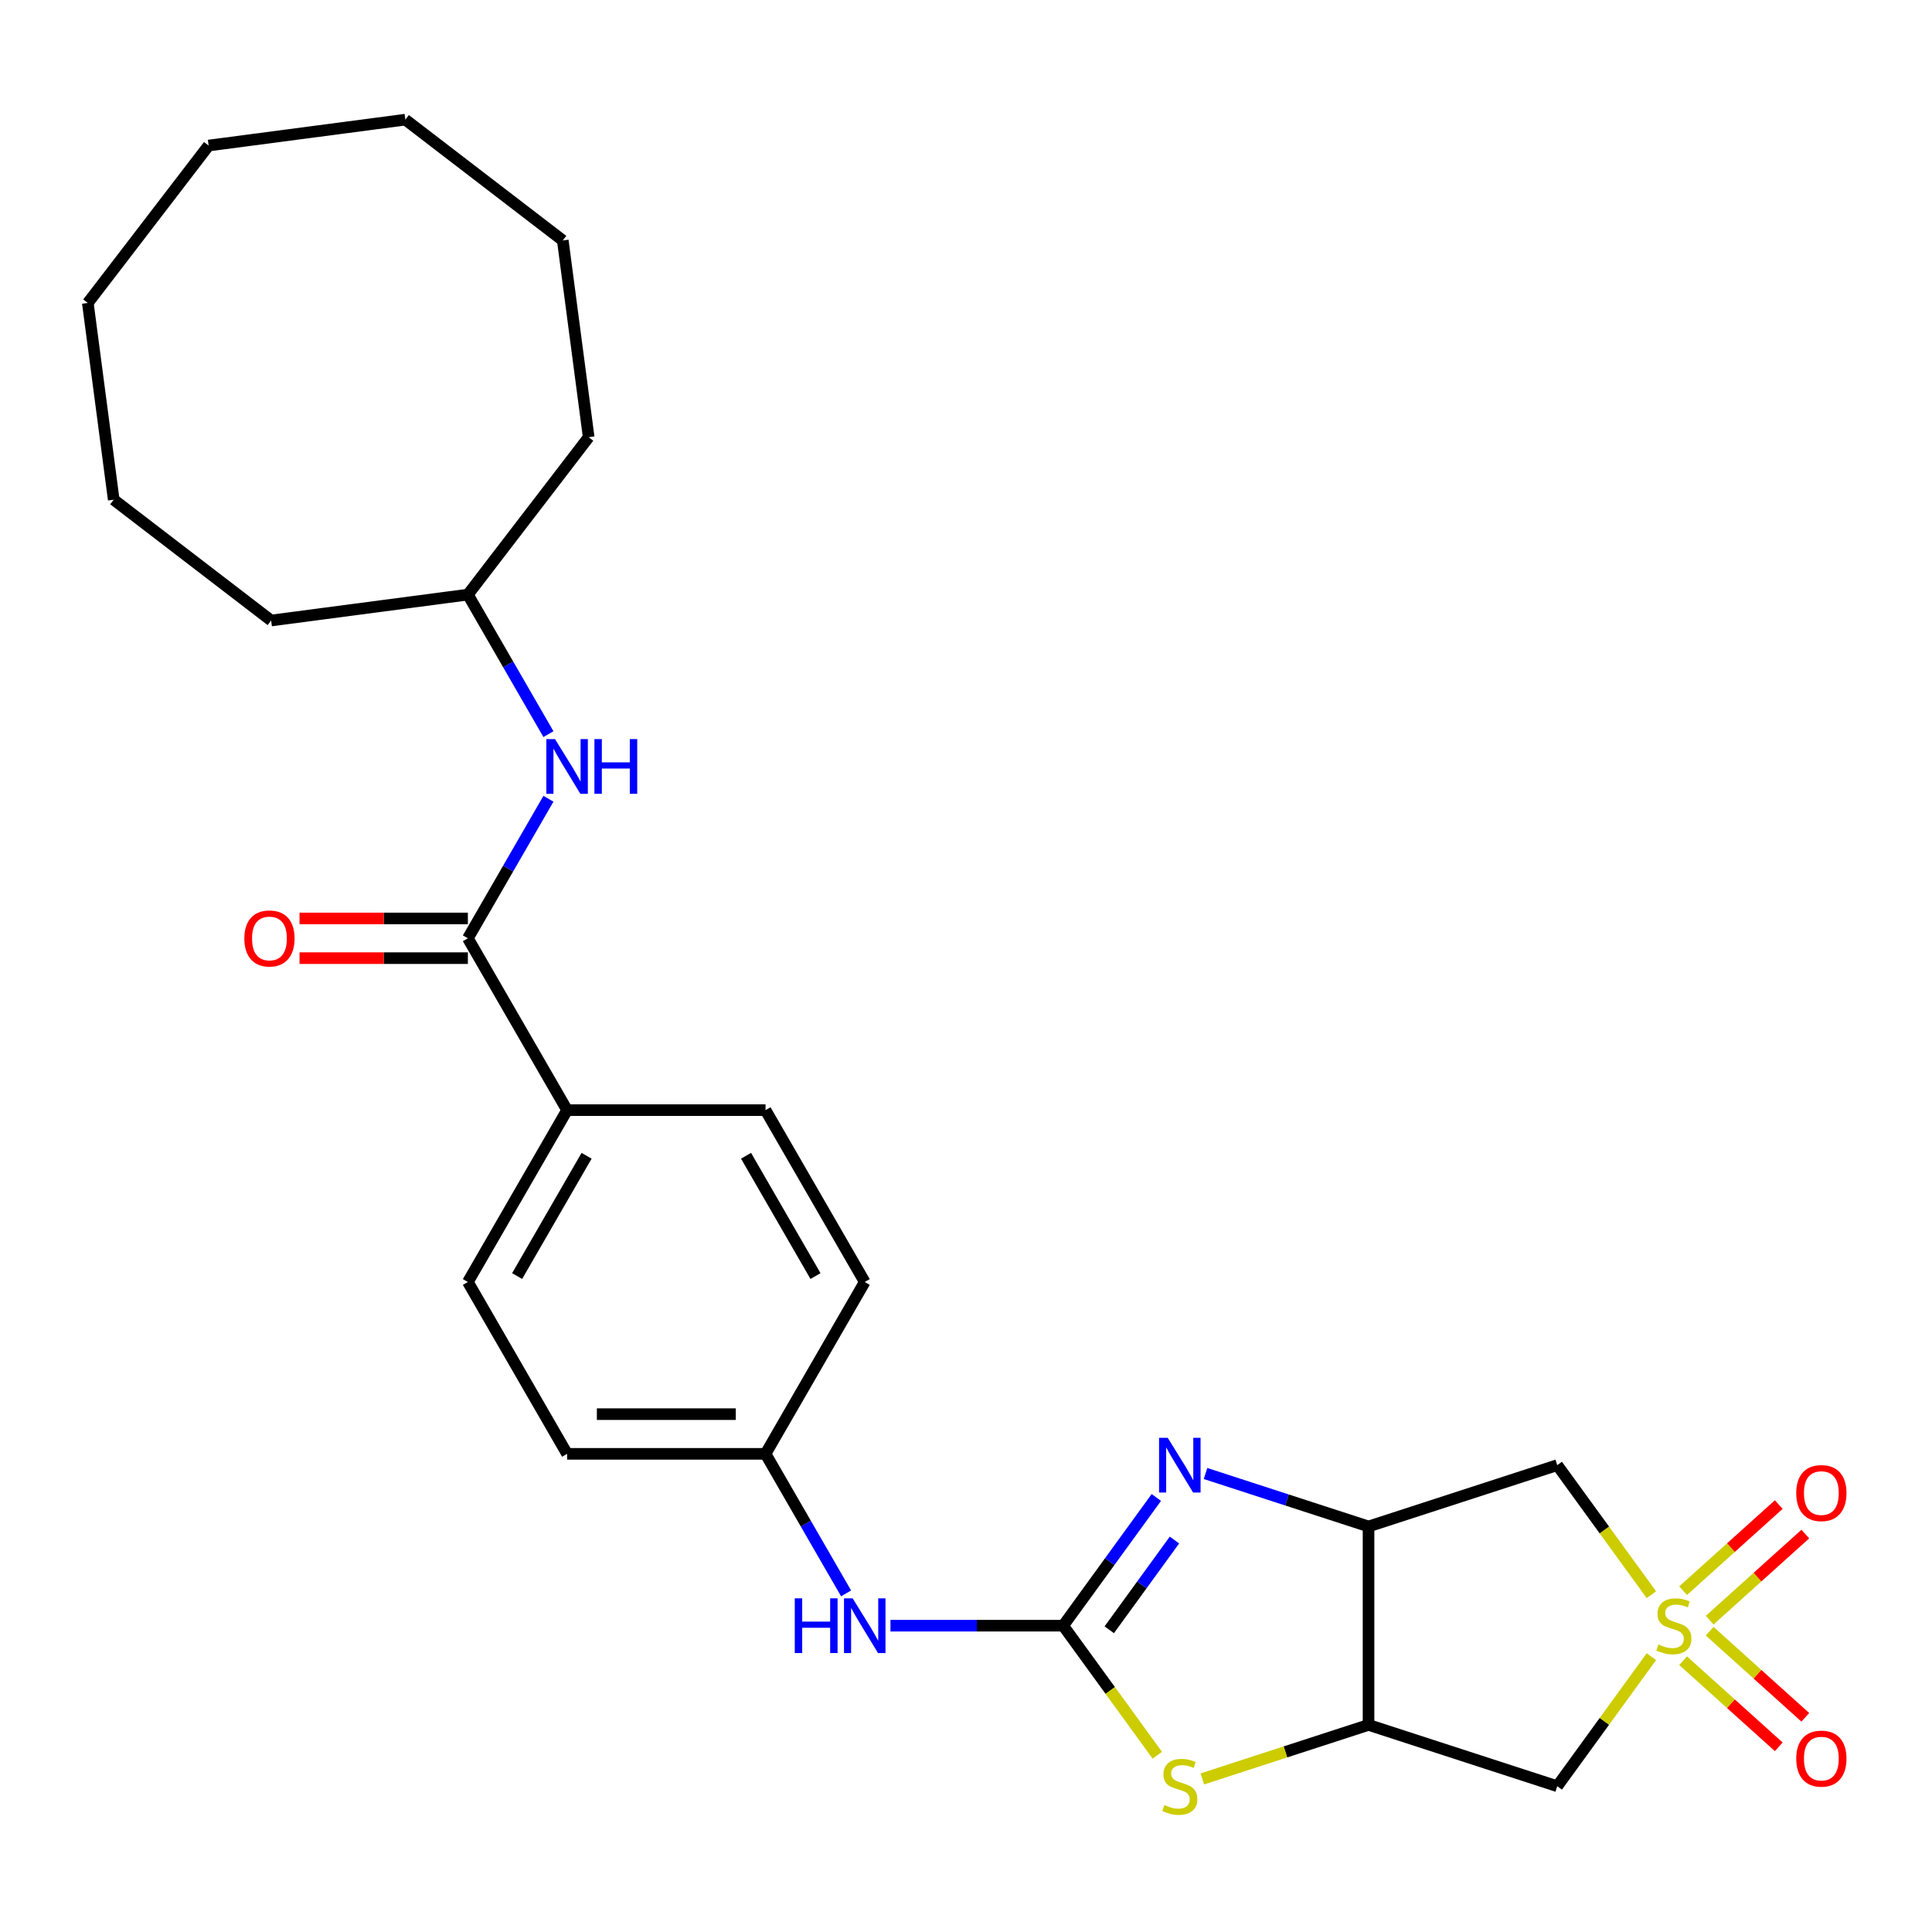 <?xml version='1.0' encoding='iso-8859-1'?>
<svg version='1.1' baseProfile='full'
              xmlns='http://www.w3.org/2000/svg'
                      xmlns:rdkit='http://www.rdkit.org/xml'
                      xmlns:xlink='http://www.w3.org/1999/xlink'
                  xml:space='preserve'
width='1000px' height='1000px' viewBox='0 0 1000 1000'>
<!-- END OF HEADER -->
<rect style='opacity:1.0;fill:#FFFFFF;stroke:none' width='1000' height='1000' x='0' y='0'> </rect>
<path class='bond-5' d='M 854.754,825.422 L 830.393,791.892' style='fill:none;fill-rule:evenodd;stroke:#CCCC00;stroke-width:6px;stroke-linecap:butt;stroke-linejoin:miter;stroke-opacity:1' />
<path class='bond-5' d='M 830.393,791.892 L 806.032,758.361' style='fill:none;fill-rule:evenodd;stroke:#000000;stroke-width:6px;stroke-linecap:butt;stroke-linejoin:miter;stroke-opacity:1' />
<path class='bond-6' d='M 854.754,857.486 L 830.393,891.016' style='fill:none;fill-rule:evenodd;stroke:#CCCC00;stroke-width:6px;stroke-linecap:butt;stroke-linejoin:miter;stroke-opacity:1' />
<path class='bond-6' d='M 830.393,891.016 L 806.032,924.547' style='fill:none;fill-rule:evenodd;stroke:#000000;stroke-width:6px;stroke-linecap:butt;stroke-linejoin:miter;stroke-opacity:1' />
<path class='bond-10' d='M 884.922,838.599 L 909.674,816.313' style='fill:none;fill-rule:evenodd;stroke:#CCCC00;stroke-width:6px;stroke-linecap:butt;stroke-linejoin:miter;stroke-opacity:1' />
<path class='bond-10' d='M 909.674,816.313 L 934.426,794.026' style='fill:none;fill-rule:evenodd;stroke:#FF0000;stroke-width:6px;stroke-linecap:butt;stroke-linejoin:miter;stroke-opacity:1' />
<path class='bond-10' d='M 871.177,823.334 L 895.929,801.047' style='fill:none;fill-rule:evenodd;stroke:#CCCC00;stroke-width:6px;stroke-linecap:butt;stroke-linejoin:miter;stroke-opacity:1' />
<path class='bond-10' d='M 895.929,801.047 L 920.681,778.761' style='fill:none;fill-rule:evenodd;stroke:#FF0000;stroke-width:6px;stroke-linecap:butt;stroke-linejoin:miter;stroke-opacity:1' />
<path class='bond-11' d='M 871.177,859.574 L 895.929,881.861' style='fill:none;fill-rule:evenodd;stroke:#CCCC00;stroke-width:6px;stroke-linecap:butt;stroke-linejoin:miter;stroke-opacity:1' />
<path class='bond-11' d='M 895.929,881.861 L 920.681,904.148' style='fill:none;fill-rule:evenodd;stroke:#FF0000;stroke-width:6px;stroke-linecap:butt;stroke-linejoin:miter;stroke-opacity:1' />
<path class='bond-11' d='M 884.922,844.309 L 909.674,866.596' style='fill:none;fill-rule:evenodd;stroke:#CCCC00;stroke-width:6px;stroke-linecap:butt;stroke-linejoin:miter;stroke-opacity:1' />
<path class='bond-11' d='M 909.674,866.596 L 934.426,888.882' style='fill:none;fill-rule:evenodd;stroke:#FF0000;stroke-width:6px;stroke-linecap:butt;stroke-linejoin:miter;stroke-opacity:1' />
<path class='bond-0' d='M 550.299,841.454 L 574.66,874.985' style='fill:none;fill-rule:evenodd;stroke:#000000;stroke-width:6px;stroke-linecap:butt;stroke-linejoin:miter;stroke-opacity:1' />
<path class='bond-0' d='M 574.66,874.985 L 599.021,908.515' style='fill:none;fill-rule:evenodd;stroke:#CCCC00;stroke-width:6px;stroke-linecap:butt;stroke-linejoin:miter;stroke-opacity:1' />
<path class='bond-9' d='M 550.299,841.454 L 505.599,841.454' style='fill:none;fill-rule:evenodd;stroke:#000000;stroke-width:6px;stroke-linecap:butt;stroke-linejoin:miter;stroke-opacity:1' />
<path class='bond-9' d='M 505.599,841.454 L 460.898,841.454' style='fill:none;fill-rule:evenodd;stroke:#0000FF;stroke-width:6px;stroke-linecap:butt;stroke-linejoin:miter;stroke-opacity:1' />
<path class='bond-28' d='M 550.299,841.454 L 574.407,808.272' style='fill:none;fill-rule:evenodd;stroke:#000000;stroke-width:6px;stroke-linecap:butt;stroke-linejoin:miter;stroke-opacity:1' />
<path class='bond-28' d='M 574.407,808.272 L 598.516,775.089' style='fill:none;fill-rule:evenodd;stroke:#0000FF;stroke-width:6px;stroke-linecap:butt;stroke-linejoin:miter;stroke-opacity:1' />
<path class='bond-28' d='M 574.15,843.573 L 591.026,820.346' style='fill:none;fill-rule:evenodd;stroke:#000000;stroke-width:6px;stroke-linecap:butt;stroke-linejoin:miter;stroke-opacity:1' />
<path class='bond-28' d='M 591.026,820.346 L 607.902,797.118' style='fill:none;fill-rule:evenodd;stroke:#0000FF;stroke-width:6px;stroke-linecap:butt;stroke-linejoin:miter;stroke-opacity:1' />
<path class='bond-1' d='M 623.977,762.685 L 666.164,776.393' style='fill:none;fill-rule:evenodd;stroke:#0000FF;stroke-width:6px;stroke-linecap:butt;stroke-linejoin:miter;stroke-opacity:1' />
<path class='bond-1' d='M 666.164,776.393 L 708.35,790.1' style='fill:none;fill-rule:evenodd;stroke:#000000;stroke-width:6px;stroke-linecap:butt;stroke-linejoin:miter;stroke-opacity:1' />
<path class='bond-2' d='M 708.35,790.1 L 806.032,758.361' style='fill:none;fill-rule:evenodd;stroke:#000000;stroke-width:6px;stroke-linecap:butt;stroke-linejoin:miter;stroke-opacity:1' />
<path class='bond-27' d='M 708.35,790.1 L 708.35,892.808' style='fill:none;fill-rule:evenodd;stroke:#000000;stroke-width:6px;stroke-linecap:butt;stroke-linejoin:miter;stroke-opacity:1' />
<path class='bond-3' d='M 708.35,892.808 L 806.032,924.547' style='fill:none;fill-rule:evenodd;stroke:#000000;stroke-width:6px;stroke-linecap:butt;stroke-linejoin:miter;stroke-opacity:1' />
<path class='bond-4' d='M 708.35,892.808 L 665.334,906.785' style='fill:none;fill-rule:evenodd;stroke:#000000;stroke-width:6px;stroke-linecap:butt;stroke-linejoin:miter;stroke-opacity:1' />
<path class='bond-4' d='M 665.334,906.785 L 622.317,920.762' style='fill:none;fill-rule:evenodd;stroke:#CCCC00;stroke-width:6px;stroke-linecap:butt;stroke-linejoin:miter;stroke-opacity:1' />
<path class='bond-7' d='M 242.174,485.662 L 293.528,574.61' style='fill:none;fill-rule:evenodd;stroke:#000000;stroke-width:6px;stroke-linecap:butt;stroke-linejoin:miter;stroke-opacity:1' />
<path class='bond-8' d='M 242.174,485.662 L 263.022,449.552' style='fill:none;fill-rule:evenodd;stroke:#000000;stroke-width:6px;stroke-linecap:butt;stroke-linejoin:miter;stroke-opacity:1' />
<path class='bond-8' d='M 263.022,449.552 L 283.87,413.442' style='fill:none;fill-rule:evenodd;stroke:#0000FF;stroke-width:6px;stroke-linecap:butt;stroke-linejoin:miter;stroke-opacity:1' />
<path class='bond-13' d='M 242.174,475.392 L 198.604,475.392' style='fill:none;fill-rule:evenodd;stroke:#000000;stroke-width:6px;stroke-linecap:butt;stroke-linejoin:miter;stroke-opacity:1' />
<path class='bond-13' d='M 198.604,475.392 L 155.034,475.392' style='fill:none;fill-rule:evenodd;stroke:#FF0000;stroke-width:6px;stroke-linecap:butt;stroke-linejoin:miter;stroke-opacity:1' />
<path class='bond-13' d='M 242.174,495.933 L 198.604,495.933' style='fill:none;fill-rule:evenodd;stroke:#000000;stroke-width:6px;stroke-linecap:butt;stroke-linejoin:miter;stroke-opacity:1' />
<path class='bond-13' d='M 198.604,495.933 L 155.034,495.933' style='fill:none;fill-rule:evenodd;stroke:#FF0000;stroke-width:6px;stroke-linecap:butt;stroke-linejoin:miter;stroke-opacity:1' />
<path class='bond-17' d='M 283.87,379.987 L 263.022,343.877' style='fill:none;fill-rule:evenodd;stroke:#0000FF;stroke-width:6px;stroke-linecap:butt;stroke-linejoin:miter;stroke-opacity:1' />
<path class='bond-17' d='M 263.022,343.877 L 242.174,307.766' style='fill:none;fill-rule:evenodd;stroke:#000000;stroke-width:6px;stroke-linecap:butt;stroke-linejoin:miter;stroke-opacity:1' />
<path class='bond-16' d='M 437.933,824.726 L 417.085,788.616' style='fill:none;fill-rule:evenodd;stroke:#0000FF;stroke-width:6px;stroke-linecap:butt;stroke-linejoin:miter;stroke-opacity:1' />
<path class='bond-16' d='M 417.085,788.616 L 396.236,752.506' style='fill:none;fill-rule:evenodd;stroke:#000000;stroke-width:6px;stroke-linecap:butt;stroke-linejoin:miter;stroke-opacity:1' />
<path class='bond-12' d='M 293.528,574.61 L 242.174,663.558' style='fill:none;fill-rule:evenodd;stroke:#000000;stroke-width:6px;stroke-linecap:butt;stroke-linejoin:miter;stroke-opacity:1' />
<path class='bond-12' d='M 303.615,598.223 L 267.667,660.487' style='fill:none;fill-rule:evenodd;stroke:#000000;stroke-width:6px;stroke-linecap:butt;stroke-linejoin:miter;stroke-opacity:1' />
<path class='bond-29' d='M 293.528,574.61 L 396.236,574.61' style='fill:none;fill-rule:evenodd;stroke:#000000;stroke-width:6px;stroke-linecap:butt;stroke-linejoin:miter;stroke-opacity:1' />
<path class='bond-14' d='M 396.236,574.61 L 447.591,663.558' style='fill:none;fill-rule:evenodd;stroke:#000000;stroke-width:6px;stroke-linecap:butt;stroke-linejoin:miter;stroke-opacity:1' />
<path class='bond-14' d='M 386.15,598.223 L 422.098,660.487' style='fill:none;fill-rule:evenodd;stroke:#000000;stroke-width:6px;stroke-linecap:butt;stroke-linejoin:miter;stroke-opacity:1' />
<path class='bond-15' d='M 242.174,663.558 L 293.528,752.506' style='fill:none;fill-rule:evenodd;stroke:#000000;stroke-width:6px;stroke-linecap:butt;stroke-linejoin:miter;stroke-opacity:1' />
<path class='bond-18' d='M 396.236,752.506 L 447.591,663.558' style='fill:none;fill-rule:evenodd;stroke:#000000;stroke-width:6px;stroke-linecap:butt;stroke-linejoin:miter;stroke-opacity:1' />
<path class='bond-19' d='M 396.236,752.506 L 293.528,752.506' style='fill:none;fill-rule:evenodd;stroke:#000000;stroke-width:6px;stroke-linecap:butt;stroke-linejoin:miter;stroke-opacity:1' />
<path class='bond-19' d='M 380.83,731.964 L 308.934,731.964' style='fill:none;fill-rule:evenodd;stroke:#000000;stroke-width:6px;stroke-linecap:butt;stroke-linejoin:miter;stroke-opacity:1' />
<path class='bond-20' d='M 242.174,307.766 L 304.699,226.283' style='fill:none;fill-rule:evenodd;stroke:#000000;stroke-width:6px;stroke-linecap:butt;stroke-linejoin:miter;stroke-opacity:1' />
<path class='bond-21' d='M 242.174,307.766 L 140.345,321.173' style='fill:none;fill-rule:evenodd;stroke:#000000;stroke-width:6px;stroke-linecap:butt;stroke-linejoin:miter;stroke-opacity:1' />
<path class='bond-22' d='M 304.699,226.283 L 291.293,124.453' style='fill:none;fill-rule:evenodd;stroke:#000000;stroke-width:6px;stroke-linecap:butt;stroke-linejoin:miter;stroke-opacity:1' />
<path class='bond-23' d='M 140.345,321.173 L 58.861,258.648' style='fill:none;fill-rule:evenodd;stroke:#000000;stroke-width:6px;stroke-linecap:butt;stroke-linejoin:miter;stroke-opacity:1' />
<path class='bond-24' d='M 291.293,124.453 L 209.809,61.928' style='fill:none;fill-rule:evenodd;stroke:#000000;stroke-width:6px;stroke-linecap:butt;stroke-linejoin:miter;stroke-opacity:1' />
<path class='bond-25' d='M 58.861,258.648 L 45.455,156.818' style='fill:none;fill-rule:evenodd;stroke:#000000;stroke-width:6px;stroke-linecap:butt;stroke-linejoin:miter;stroke-opacity:1' />
<path class='bond-30' d='M 209.809,61.928 L 107.979,75.334' style='fill:none;fill-rule:evenodd;stroke:#000000;stroke-width:6px;stroke-linecap:butt;stroke-linejoin:miter;stroke-opacity:1' />
<path class='bond-26' d='M 45.455,156.818 L 107.979,75.334' style='fill:none;fill-rule:evenodd;stroke:#000000;stroke-width:6px;stroke-linecap:butt;stroke-linejoin:miter;stroke-opacity:1' />
<path  class='atom-0' d='M 858.402 851.174
Q 858.722 851.294, 860.042 851.854
Q 861.362 852.414, 862.802 852.774
Q 864.282 853.094, 865.722 853.094
Q 868.402 853.094, 869.962 851.814
Q 871.522 850.494, 871.522 848.214
Q 871.522 846.654, 870.722 845.694
Q 869.962 844.734, 868.762 844.214
Q 867.562 843.694, 865.562 843.094
Q 863.042 842.334, 861.522 841.614
Q 860.042 840.894, 858.962 839.374
Q 857.922 837.854, 857.922 835.294
Q 857.922 831.734, 860.322 829.534
Q 862.762 827.334, 867.562 827.334
Q 870.842 827.334, 874.562 828.894
L 873.642 831.974
Q 870.242 830.574, 867.682 830.574
Q 864.922 830.574, 863.402 831.734
Q 861.882 832.854, 861.922 834.814
Q 861.922 836.334, 862.682 837.254
Q 863.482 838.174, 864.602 838.694
Q 865.762 839.214, 867.682 839.814
Q 870.242 840.614, 871.762 841.414
Q 873.282 842.214, 874.362 843.854
Q 875.482 845.454, 875.482 848.214
Q 875.482 852.134, 872.842 854.254
Q 870.242 856.334, 865.882 856.334
Q 863.362 856.334, 861.442 855.774
Q 859.562 855.254, 857.322 854.334
L 858.402 851.174
' fill='#CCCC00'/>
<path  class='atom-2' d='M 604.409 744.201
L 613.689 759.201
Q 614.609 760.681, 616.089 763.361
Q 617.569 766.041, 617.649 766.201
L 617.649 744.201
L 621.409 744.201
L 621.409 772.521
L 617.529 772.521
L 607.569 756.121
Q 606.409 754.201, 605.169 752.001
Q 603.969 749.801, 603.609 749.121
L 603.609 772.521
L 599.929 772.521
L 599.929 744.201
L 604.409 744.201
' fill='#0000FF'/>
<path  class='atom-5' d='M 602.669 934.267
Q 602.989 934.387, 604.309 934.947
Q 605.629 935.507, 607.069 935.867
Q 608.549 936.187, 609.989 936.187
Q 612.669 936.187, 614.229 934.907
Q 615.789 933.587, 615.789 931.307
Q 615.789 929.747, 614.989 928.787
Q 614.229 927.827, 613.029 927.307
Q 611.829 926.787, 609.829 926.187
Q 607.309 925.427, 605.789 924.707
Q 604.309 923.987, 603.229 922.467
Q 602.189 920.947, 602.189 918.387
Q 602.189 914.827, 604.589 912.627
Q 607.029 910.427, 611.829 910.427
Q 615.109 910.427, 618.829 911.987
L 617.909 915.067
Q 614.509 913.667, 611.949 913.667
Q 609.189 913.667, 607.669 914.827
Q 606.149 915.947, 606.189 917.907
Q 606.189 919.427, 606.949 920.347
Q 607.749 921.267, 608.869 921.787
Q 610.029 922.307, 611.949 922.907
Q 614.509 923.707, 616.029 924.507
Q 617.549 925.307, 618.629 926.947
Q 619.749 928.547, 619.749 931.307
Q 619.749 935.227, 617.109 937.347
Q 614.509 939.427, 610.149 939.427
Q 607.629 939.427, 605.709 938.867
Q 603.829 938.347, 601.589 937.427
L 602.669 934.267
' fill='#CCCC00'/>
<path  class='atom-9' d='M 287.268 382.554
L 296.548 397.554
Q 297.468 399.034, 298.948 401.714
Q 300.428 404.394, 300.508 404.554
L 300.508 382.554
L 304.268 382.554
L 304.268 410.874
L 300.388 410.874
L 290.428 394.474
Q 289.268 392.554, 288.028 390.354
Q 286.828 388.154, 286.468 387.474
L 286.468 410.874
L 282.788 410.874
L 282.788 382.554
L 287.268 382.554
' fill='#0000FF'/>
<path  class='atom-9' d='M 307.668 382.554
L 311.508 382.554
L 311.508 394.594
L 325.988 394.594
L 325.988 382.554
L 329.828 382.554
L 329.828 410.874
L 325.988 410.874
L 325.988 397.794
L 311.508 397.794
L 311.508 410.874
L 307.668 410.874
L 307.668 382.554
' fill='#0000FF'/>
<path  class='atom-10' d='M 411.371 827.294
L 415.211 827.294
L 415.211 839.334
L 429.691 839.334
L 429.691 827.294
L 433.531 827.294
L 433.531 855.614
L 429.691 855.614
L 429.691 842.534
L 415.211 842.534
L 415.211 855.614
L 411.371 855.614
L 411.371 827.294
' fill='#0000FF'/>
<path  class='atom-10' d='M 441.331 827.294
L 450.611 842.294
Q 451.531 843.774, 453.011 846.454
Q 454.491 849.134, 454.571 849.294
L 454.571 827.294
L 458.331 827.294
L 458.331 855.614
L 454.451 855.614
L 444.491 839.214
Q 443.331 837.294, 442.091 835.094
Q 440.891 832.894, 440.531 832.214
L 440.531 855.614
L 436.851 855.614
L 436.851 827.294
L 441.331 827.294
' fill='#0000FF'/>
<path  class='atom-11' d='M 929.729 772.809
Q 929.729 766.009, 933.089 762.209
Q 936.449 758.409, 942.729 758.409
Q 949.009 758.409, 952.369 762.209
Q 955.729 766.009, 955.729 772.809
Q 955.729 779.689, 952.329 783.609
Q 948.929 787.489, 942.729 787.489
Q 936.489 787.489, 933.089 783.609
Q 929.729 779.729, 929.729 772.809
M 942.729 784.289
Q 947.049 784.289, 949.369 781.409
Q 951.729 778.489, 951.729 772.809
Q 951.729 767.249, 949.369 764.449
Q 947.049 761.609, 942.729 761.609
Q 938.409 761.609, 936.049 764.409
Q 933.729 767.209, 933.729 772.809
Q 933.729 778.529, 936.049 781.409
Q 938.409 784.289, 942.729 784.289
' fill='#FF0000'/>
<path  class='atom-12' d='M 929.729 910.259
Q 929.729 903.459, 933.089 899.659
Q 936.449 895.859, 942.729 895.859
Q 949.009 895.859, 952.369 899.659
Q 955.729 903.459, 955.729 910.259
Q 955.729 917.139, 952.329 921.059
Q 948.929 924.939, 942.729 924.939
Q 936.489 924.939, 933.089 921.059
Q 929.729 917.179, 929.729 910.259
M 942.729 921.739
Q 947.049 921.739, 949.369 918.859
Q 951.729 915.939, 951.729 910.259
Q 951.729 904.699, 949.369 901.899
Q 947.049 899.059, 942.729 899.059
Q 938.409 899.059, 936.049 901.859
Q 933.729 904.659, 933.729 910.259
Q 933.729 915.979, 936.049 918.859
Q 938.409 921.739, 942.729 921.739
' fill='#FF0000'/>
<path  class='atom-14' d='M 126.466 485.742
Q 126.466 478.942, 129.826 475.142
Q 133.186 471.342, 139.466 471.342
Q 145.746 471.342, 149.106 475.142
Q 152.466 478.942, 152.466 485.742
Q 152.466 492.622, 149.066 496.542
Q 145.666 500.422, 139.466 500.422
Q 133.226 500.422, 129.826 496.542
Q 126.466 492.662, 126.466 485.742
M 139.466 497.222
Q 143.786 497.222, 146.106 494.342
Q 148.466 491.422, 148.466 485.742
Q 148.466 480.182, 146.106 477.382
Q 143.786 474.542, 139.466 474.542
Q 135.146 474.542, 132.786 477.342
Q 130.466 480.142, 130.466 485.742
Q 130.466 491.462, 132.786 494.342
Q 135.146 497.222, 139.466 497.222
' fill='#FF0000'/>
</svg>
